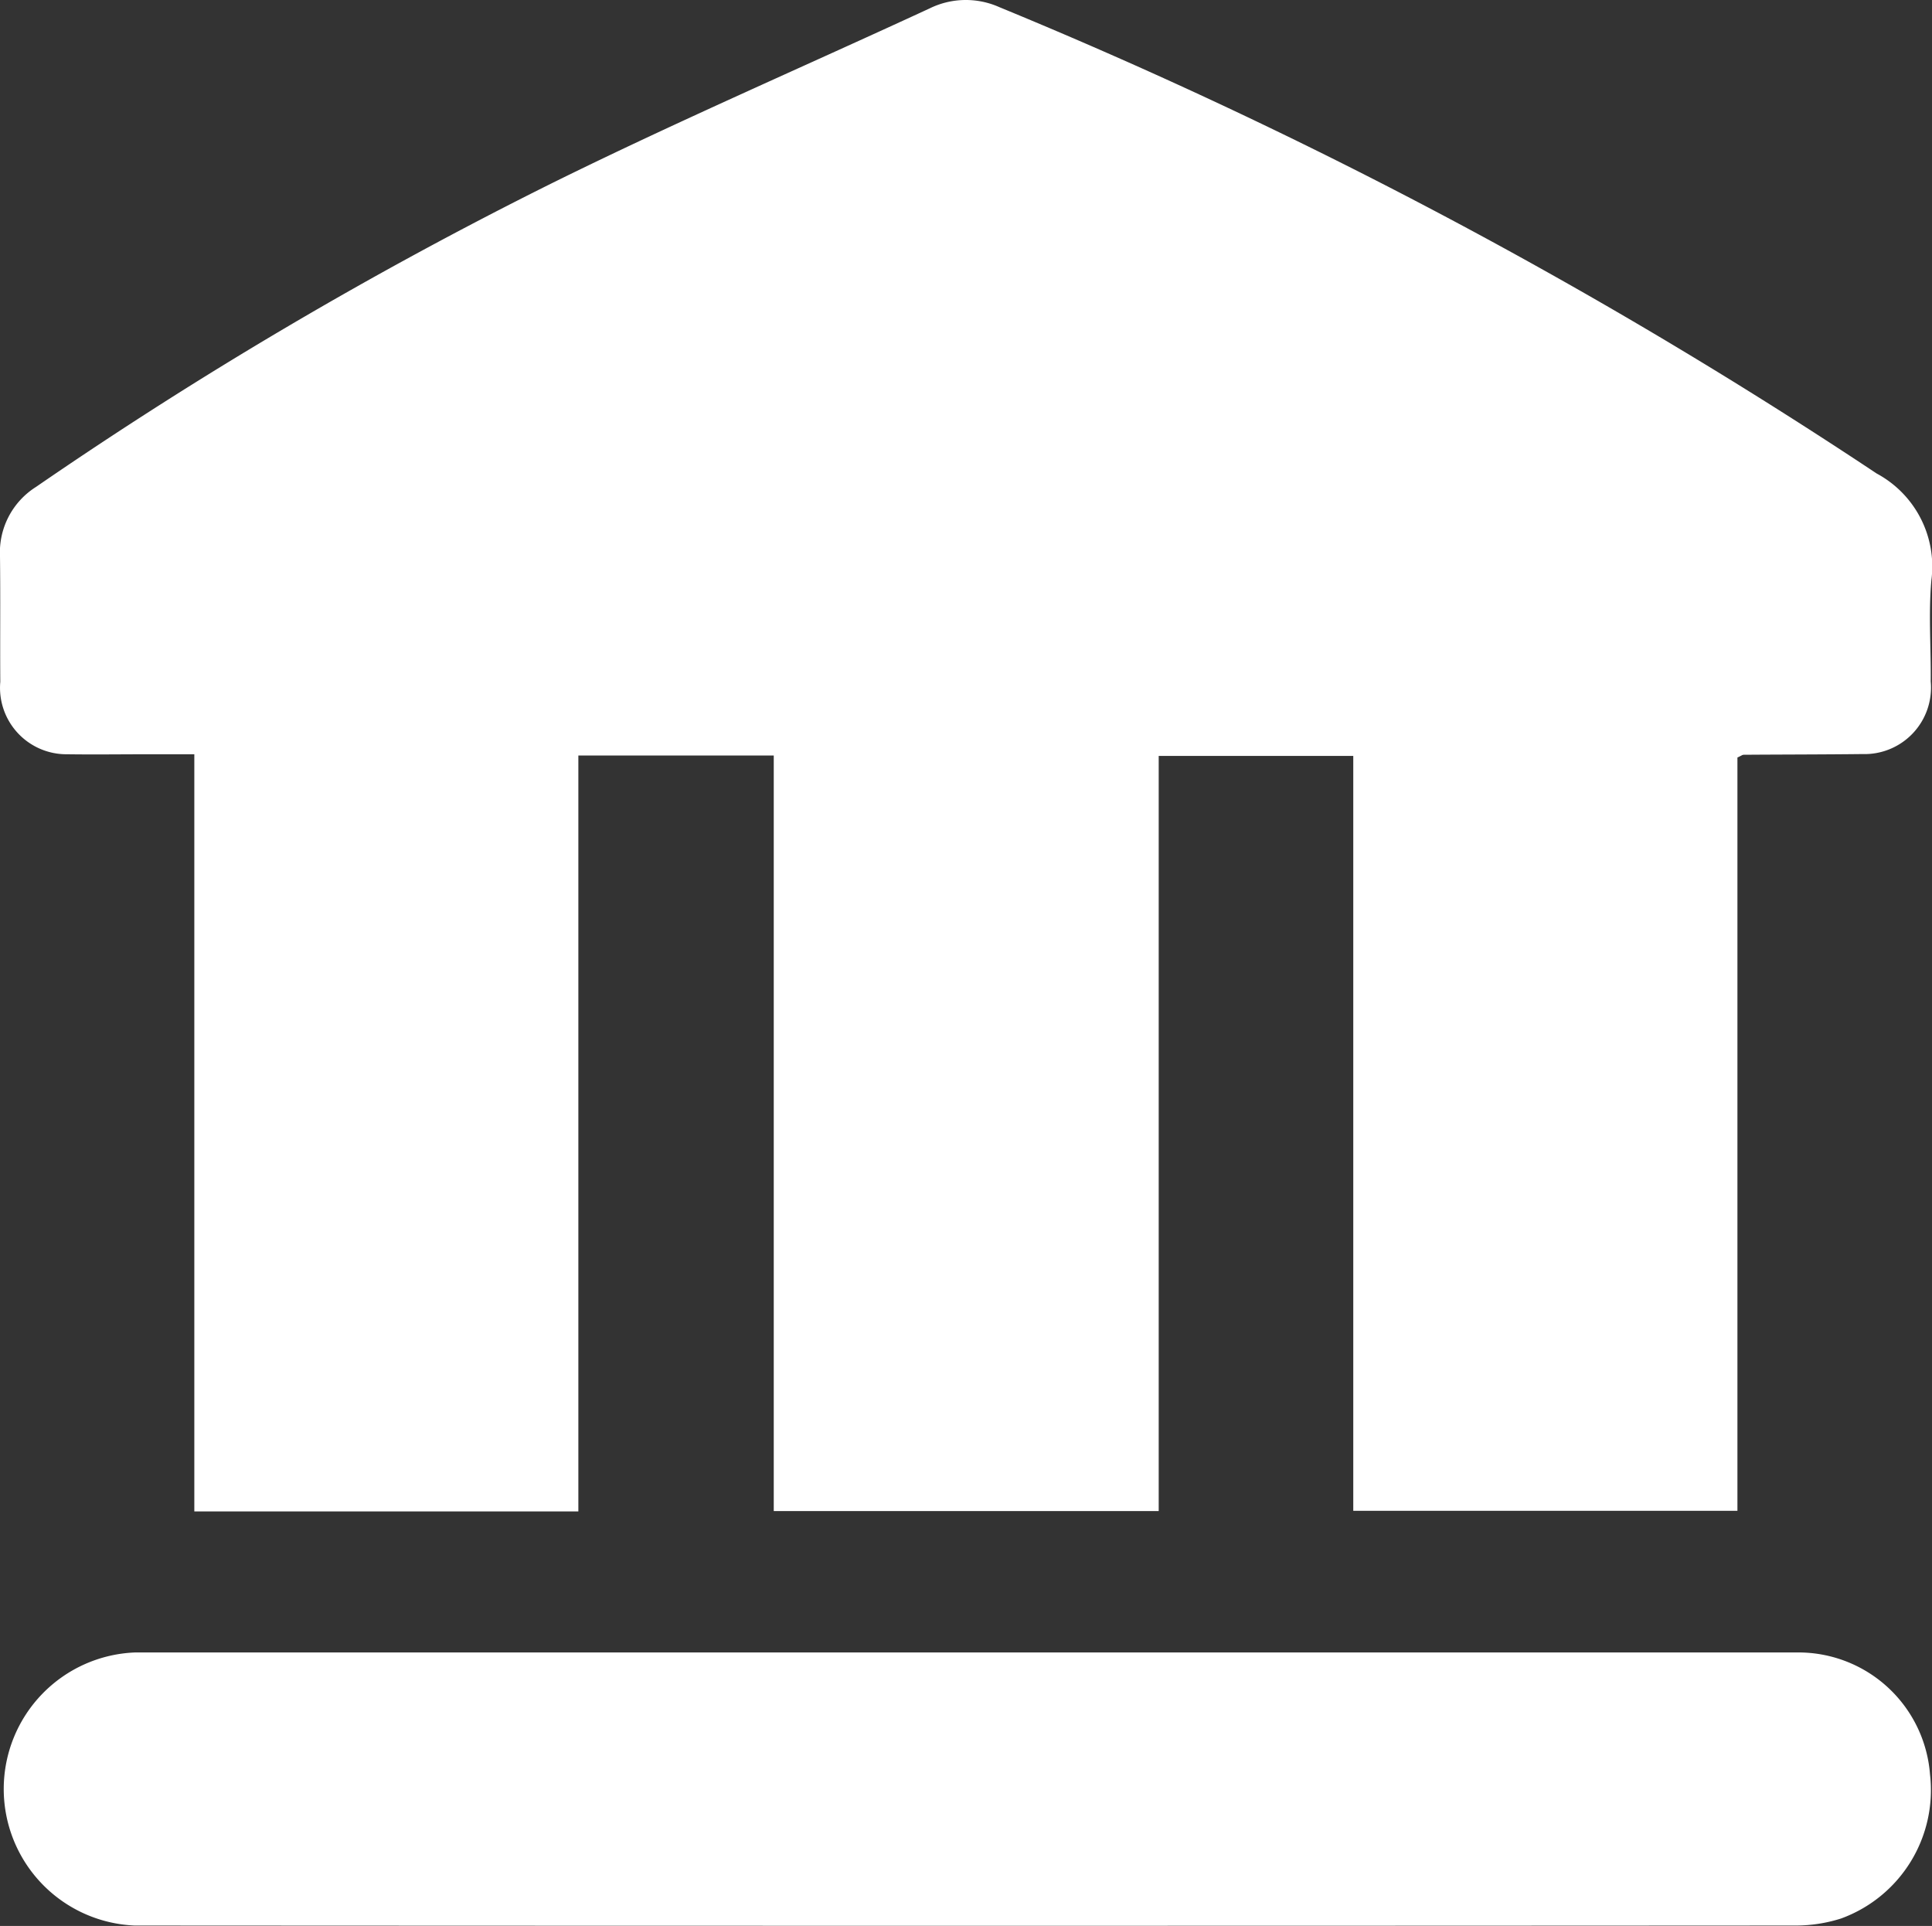 <?xml version="1.0" encoding="UTF-8"?> <svg xmlns="http://www.w3.org/2000/svg" xmlns:xlink="http://www.w3.org/1999/xlink" width="46.52" height="46.37" viewBox="0 0 46.52 46.37"><rect x="0" y="0" width="46.52" height="46.37" fill="#333333" stroke="none"/><defs><clipPath id="clip-path"><rect id="Rectangle_94" data-name="Rectangle 94" width="46.52" height="46.37" fill="#fff"></rect></clipPath></defs><g id="Group_193" data-name="Group 193" transform="translate(0)"><g id="Group_192" data-name="Group 192" transform="translate(0)" clip-path="url(#clip-path)"><path id="Path_87" data-name="Path 87" d="M41.835,18.24V36.375h-9.25V18.2H27.9V36.381H18.631V18.19H13.926v18.2H4.679V18.16H3.595c-.663,0-1.325.009-1.988,0a1.6,1.6,0,0,1-1.6-1.745C0,15.41.012,14.407,0,13.4a1.863,1.863,0,0,1,.866-1.676A102.283,102.283,0,0,1,13.283,4.414c3-1.483,6.067-2.808,9.1-4.211a1.978,1.978,0,0,1,1.682-.03A121.913,121.913,0,0,1,45.187,11.4a2.541,2.541,0,0,1,1.318,2.57c-.072.805-.007,1.624-.016,2.436a1.6,1.6,0,0,1-1.647,1.749c-.953.011-1.906.01-2.859.017-.028,0-.057.025-.148.066" transform="translate(0 0)" fill="#fff"></path><path id="Path_88" data-name="Path 88" d="M23.325,383q10.009,0,20.019,0a3.178,3.178,0,0,1,3.174,2.936,3.29,3.29,0,0,1-2.143,3.47,3.6,3.6,0,0,1-1.095.169q-19.995.012-39.99,0A3.29,3.29,0,0,1,3.306,383q10.01,0,20.019,0" transform="translate(-0.046 -343.215)" fill="#fff"></path></g></g></svg> 
